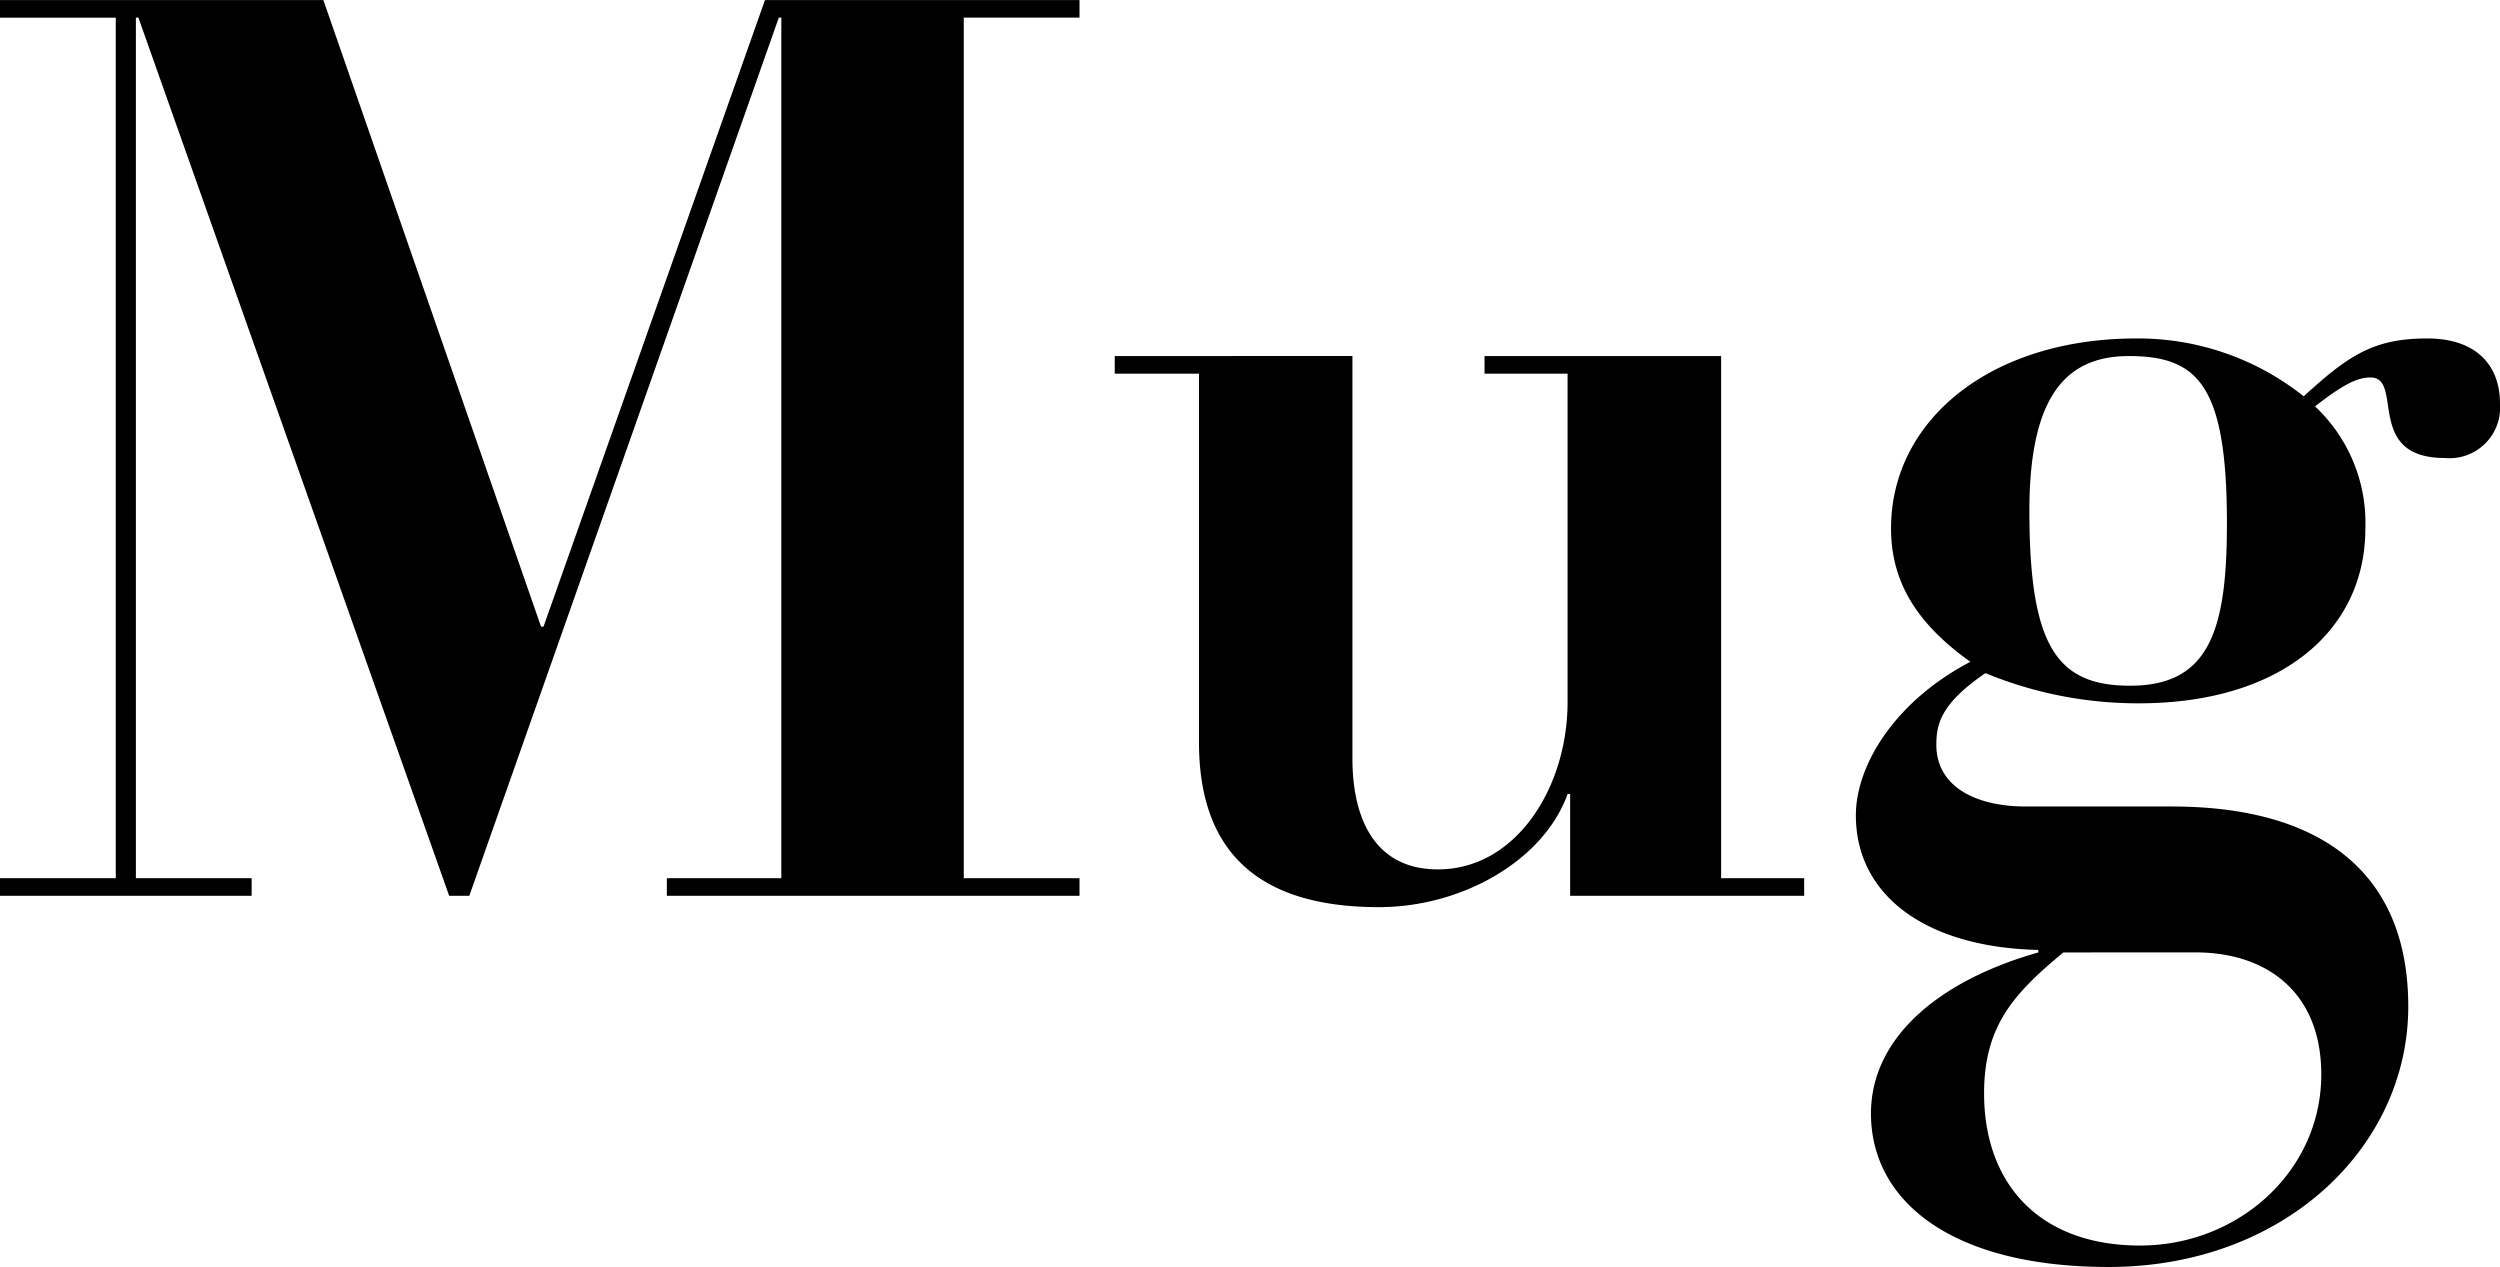 <svg xmlns="http://www.w3.org/2000/svg" width="182.804" height="92.644" viewBox="0 0 182.804 92.644">
  <path id="Mug" d="M3.128-65.5v1.288h8.464V-1.288H3.128V0h18.4V-1.288H13.064V-64.216h.184L35.972,0h1.472L60.076-64.216h.184V-1.288H51.888V0H82.064V-1.288H73.6V-64.216h8.464V-65.5h-23L42.872-19.688h-.184L26.772-65.5ZM84.64-39.468v1.288H90.8v26.956c0,8,4.324,12.052,13.156,12.052,6.072,0,12.052-3.4,13.8-8.28h.184V0h17.112V-1.288h-6.072v-38.18h-17.3v1.288h6.072v24.012c0,6.256-3.772,12.236-9.476,12.236-4.784,0-6.256-3.956-6.256-8.1v-29.44Zm86.94,2.944a19.451,19.451,0,0,0-12.236-4.232c-10.672,0-17.94,5.98-17.94,13.892,0,3.68,1.656,6.808,5.8,9.752-5.612,2.944-8.372,7.636-8.372,11.224,0,5.888,5.152,9.66,13.34,9.844V4.14c-7.452,2.116-12.236,6.348-12.236,11.776,0,6.348,5.8,11.224,17.388,11.224,12.788,0,21.9-8.74,21.9-19.044,0-9.936-6.532-14.628-17.3-14.628H151.248c-3.68,0-6.532-1.472-6.532-4.508,0-1.564.368-3.036,3.588-5.244a29.252,29.252,0,0,0,11.224,2.208c10.3,0,16.56-5.244,16.56-12.788a11.682,11.682,0,0,0-3.68-8.924c2.116-1.656,3.128-2.116,4.048-2.116,2.484,0-.46,5.888,5.428,5.888a3.7,3.7,0,0,0,4.048-3.956c0-2.852-1.748-4.784-5.336-4.784C176.64-40.756,174.8-39.468,171.58-36.524Zm-12.7,21.16c-5.336,0-7.36-2.852-7.36-12.788,0-8.1,2.484-11.316,7.268-11.316,5.06,0,7.176,2.116,7.176,12.236C165.968-19.412,164.68-15.364,158.884-15.364Zm4.784,19.5c5.244,0,9.2,2.944,9.2,8.924,0,7.084-6.072,12.512-13.248,12.512-7.36,0-11.408-4.508-11.408-11.132,0-4.876,2.116-7.268,5.8-10.3Z" transform="translate(-3.128 65.504)"/>
</svg>
